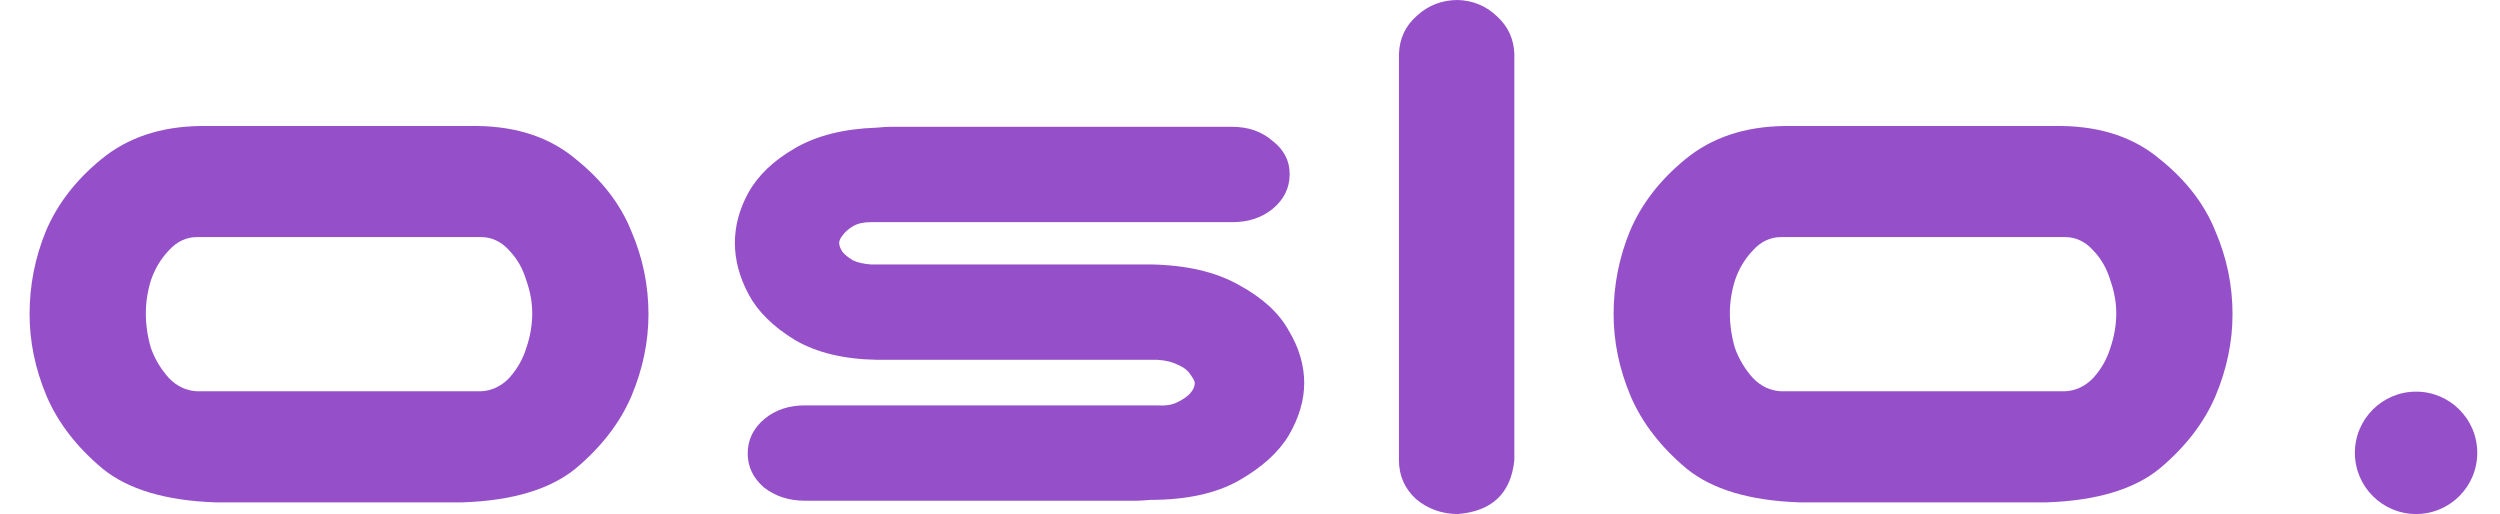 <svg width="107" height="22" viewBox="0 0 107 22" fill="none" xmlns="http://www.w3.org/2000/svg">
<g clip-path="url(#clip0_1058_5650)">
<path d="M9.242 21.502C7.095 21.431 5.473 20.946 4.376 20.047C3.278 19.125 2.485 18.096 1.997 16.96C1.51 15.801 1.266 14.63 1.266 13.447C1.266 12.217 1.497 11.034 1.961 9.899C2.449 8.74 3.241 7.711 4.339 6.812C5.461 5.889 6.876 5.416 8.583 5.393H20.437C22.145 5.416 23.547 5.889 24.645 6.812C25.767 7.711 26.56 8.74 27.023 9.899C27.511 11.034 27.755 12.217 27.755 13.447C27.755 14.63 27.511 15.801 27.023 16.96C26.535 18.096 25.742 19.125 24.645 20.047C23.547 20.946 21.925 21.431 19.779 21.502H9.242ZM8.437 10.147C7.973 10.147 7.571 10.337 7.229 10.715C6.888 11.07 6.632 11.496 6.461 11.992C6.315 12.466 6.242 12.939 6.242 13.412C6.242 13.909 6.315 14.405 6.461 14.902C6.632 15.375 6.888 15.801 7.229 16.18C7.571 16.535 7.973 16.724 8.437 16.747H20.584C21.047 16.724 21.45 16.535 21.791 16.18C22.133 15.801 22.377 15.375 22.523 14.902C22.694 14.405 22.779 13.909 22.779 13.412C22.779 12.939 22.694 12.466 22.523 11.992C22.377 11.496 22.133 11.07 21.791 10.715C21.45 10.337 21.047 10.147 20.584 10.147H8.437Z" fill="#9550C9"/>
<path d="M55.198 7.45C55.198 8.042 54.955 8.538 54.467 8.941C54.003 9.319 53.43 9.508 52.747 9.508H37.271C36.954 9.508 36.697 9.568 36.502 9.686C36.307 9.804 36.161 9.934 36.063 10.076C35.966 10.194 35.917 10.301 35.917 10.395C35.917 10.514 35.966 10.644 36.063 10.786C36.161 10.904 36.307 11.022 36.502 11.141C36.697 11.235 36.954 11.294 37.271 11.318H49.235C50.771 11.342 52.04 11.637 53.04 12.205C54.04 12.749 54.747 13.4 55.162 14.157C55.601 14.89 55.82 15.635 55.82 16.392C55.82 17.125 55.601 17.871 55.162 18.628C54.723 19.361 54.003 20.012 53.003 20.579C52.028 21.123 50.771 21.395 49.235 21.395C48.966 21.419 48.771 21.431 48.649 21.431H34.453C33.77 21.431 33.185 21.242 32.697 20.863C32.234 20.461 32.002 19.976 32.002 19.408C32.002 18.817 32.246 18.32 32.734 17.918C33.197 17.54 33.77 17.35 34.453 17.35H49.527C49.893 17.374 50.186 17.327 50.405 17.208C50.649 17.09 50.832 16.96 50.954 16.818C51.076 16.676 51.137 16.534 51.137 16.392C51.137 16.321 51.076 16.203 50.954 16.037C50.832 15.848 50.649 15.706 50.405 15.612C50.186 15.493 49.893 15.422 49.527 15.399H37.527C36.112 15.375 34.941 15.091 34.014 14.547C33.087 13.979 32.429 13.329 32.039 12.595C31.648 11.862 31.453 11.129 31.453 10.395C31.453 9.662 31.648 8.941 32.039 8.231C32.453 7.498 33.112 6.871 34.014 6.35C34.941 5.806 36.112 5.511 37.527 5.463C37.77 5.44 37.954 5.428 38.076 5.428H52.747C53.43 5.428 54.003 5.629 54.467 6.031C54.955 6.409 55.198 6.883 55.198 7.45Z" fill="#9550C9"/>
<path d="M62.4 0C63.058 0.024 63.619 0.26 64.083 0.71C64.546 1.135 64.79 1.668 64.814 2.306V19.694C64.668 21.113 63.863 21.882 62.4 22C61.717 22 61.119 21.787 60.607 21.361C60.119 20.912 59.875 20.356 59.875 19.694V2.306C59.899 1.644 60.156 1.1 60.644 0.674C61.131 0.225 61.717 0 62.4 0Z" fill="#9550C9"/>
<path d="M77.038 21.502C74.892 21.431 73.27 20.946 72.173 20.047C71.075 19.125 70.282 18.096 69.794 16.96C69.306 15.801 69.062 14.63 69.062 13.447C69.062 12.217 69.294 11.034 69.758 9.899C70.246 8.74 71.038 7.711 72.136 6.812C73.258 5.889 74.672 5.416 76.38 5.393H88.234C89.942 5.416 91.344 5.889 92.442 6.812C93.564 7.711 94.357 8.74 94.82 9.899C95.308 11.034 95.552 12.217 95.552 13.447C95.552 14.63 95.308 15.801 94.82 16.96C94.332 18.096 93.539 19.125 92.442 20.047C91.344 20.946 89.722 21.431 87.576 21.502H77.038ZM76.234 10.147C75.77 10.147 75.368 10.337 75.026 10.715C74.685 11.07 74.429 11.496 74.258 11.992C74.112 12.466 74.038 12.939 74.038 13.412C74.038 13.909 74.112 14.405 74.258 14.902C74.429 15.375 74.685 15.801 75.026 16.18C75.368 16.535 75.77 16.724 76.234 16.747H88.381C88.844 16.724 89.246 16.535 89.588 16.18C89.93 15.801 90.173 15.375 90.32 14.902C90.49 14.405 90.576 13.909 90.576 13.412C90.576 12.939 90.49 12.466 90.32 11.992C90.173 11.496 89.93 11.07 89.588 10.715C89.246 10.337 88.844 10.147 88.381 10.147H76.234Z" fill="#9550C9"/>
<path d="M103.408 22C104.855 22 106.027 20.827 106.027 19.381C106.027 17.934 104.855 16.762 103.408 16.762C101.962 16.762 100.789 17.934 100.789 19.381C100.789 20.827 101.962 22 103.408 22Z" fill="#9550C9"/>
</g>
<defs>
<clipPath id="clip0_1058_5650">
<rect width="106" height="22" fill="white" transform="translate(0.5)"/>
</clipPath>
</defs>
</svg>
